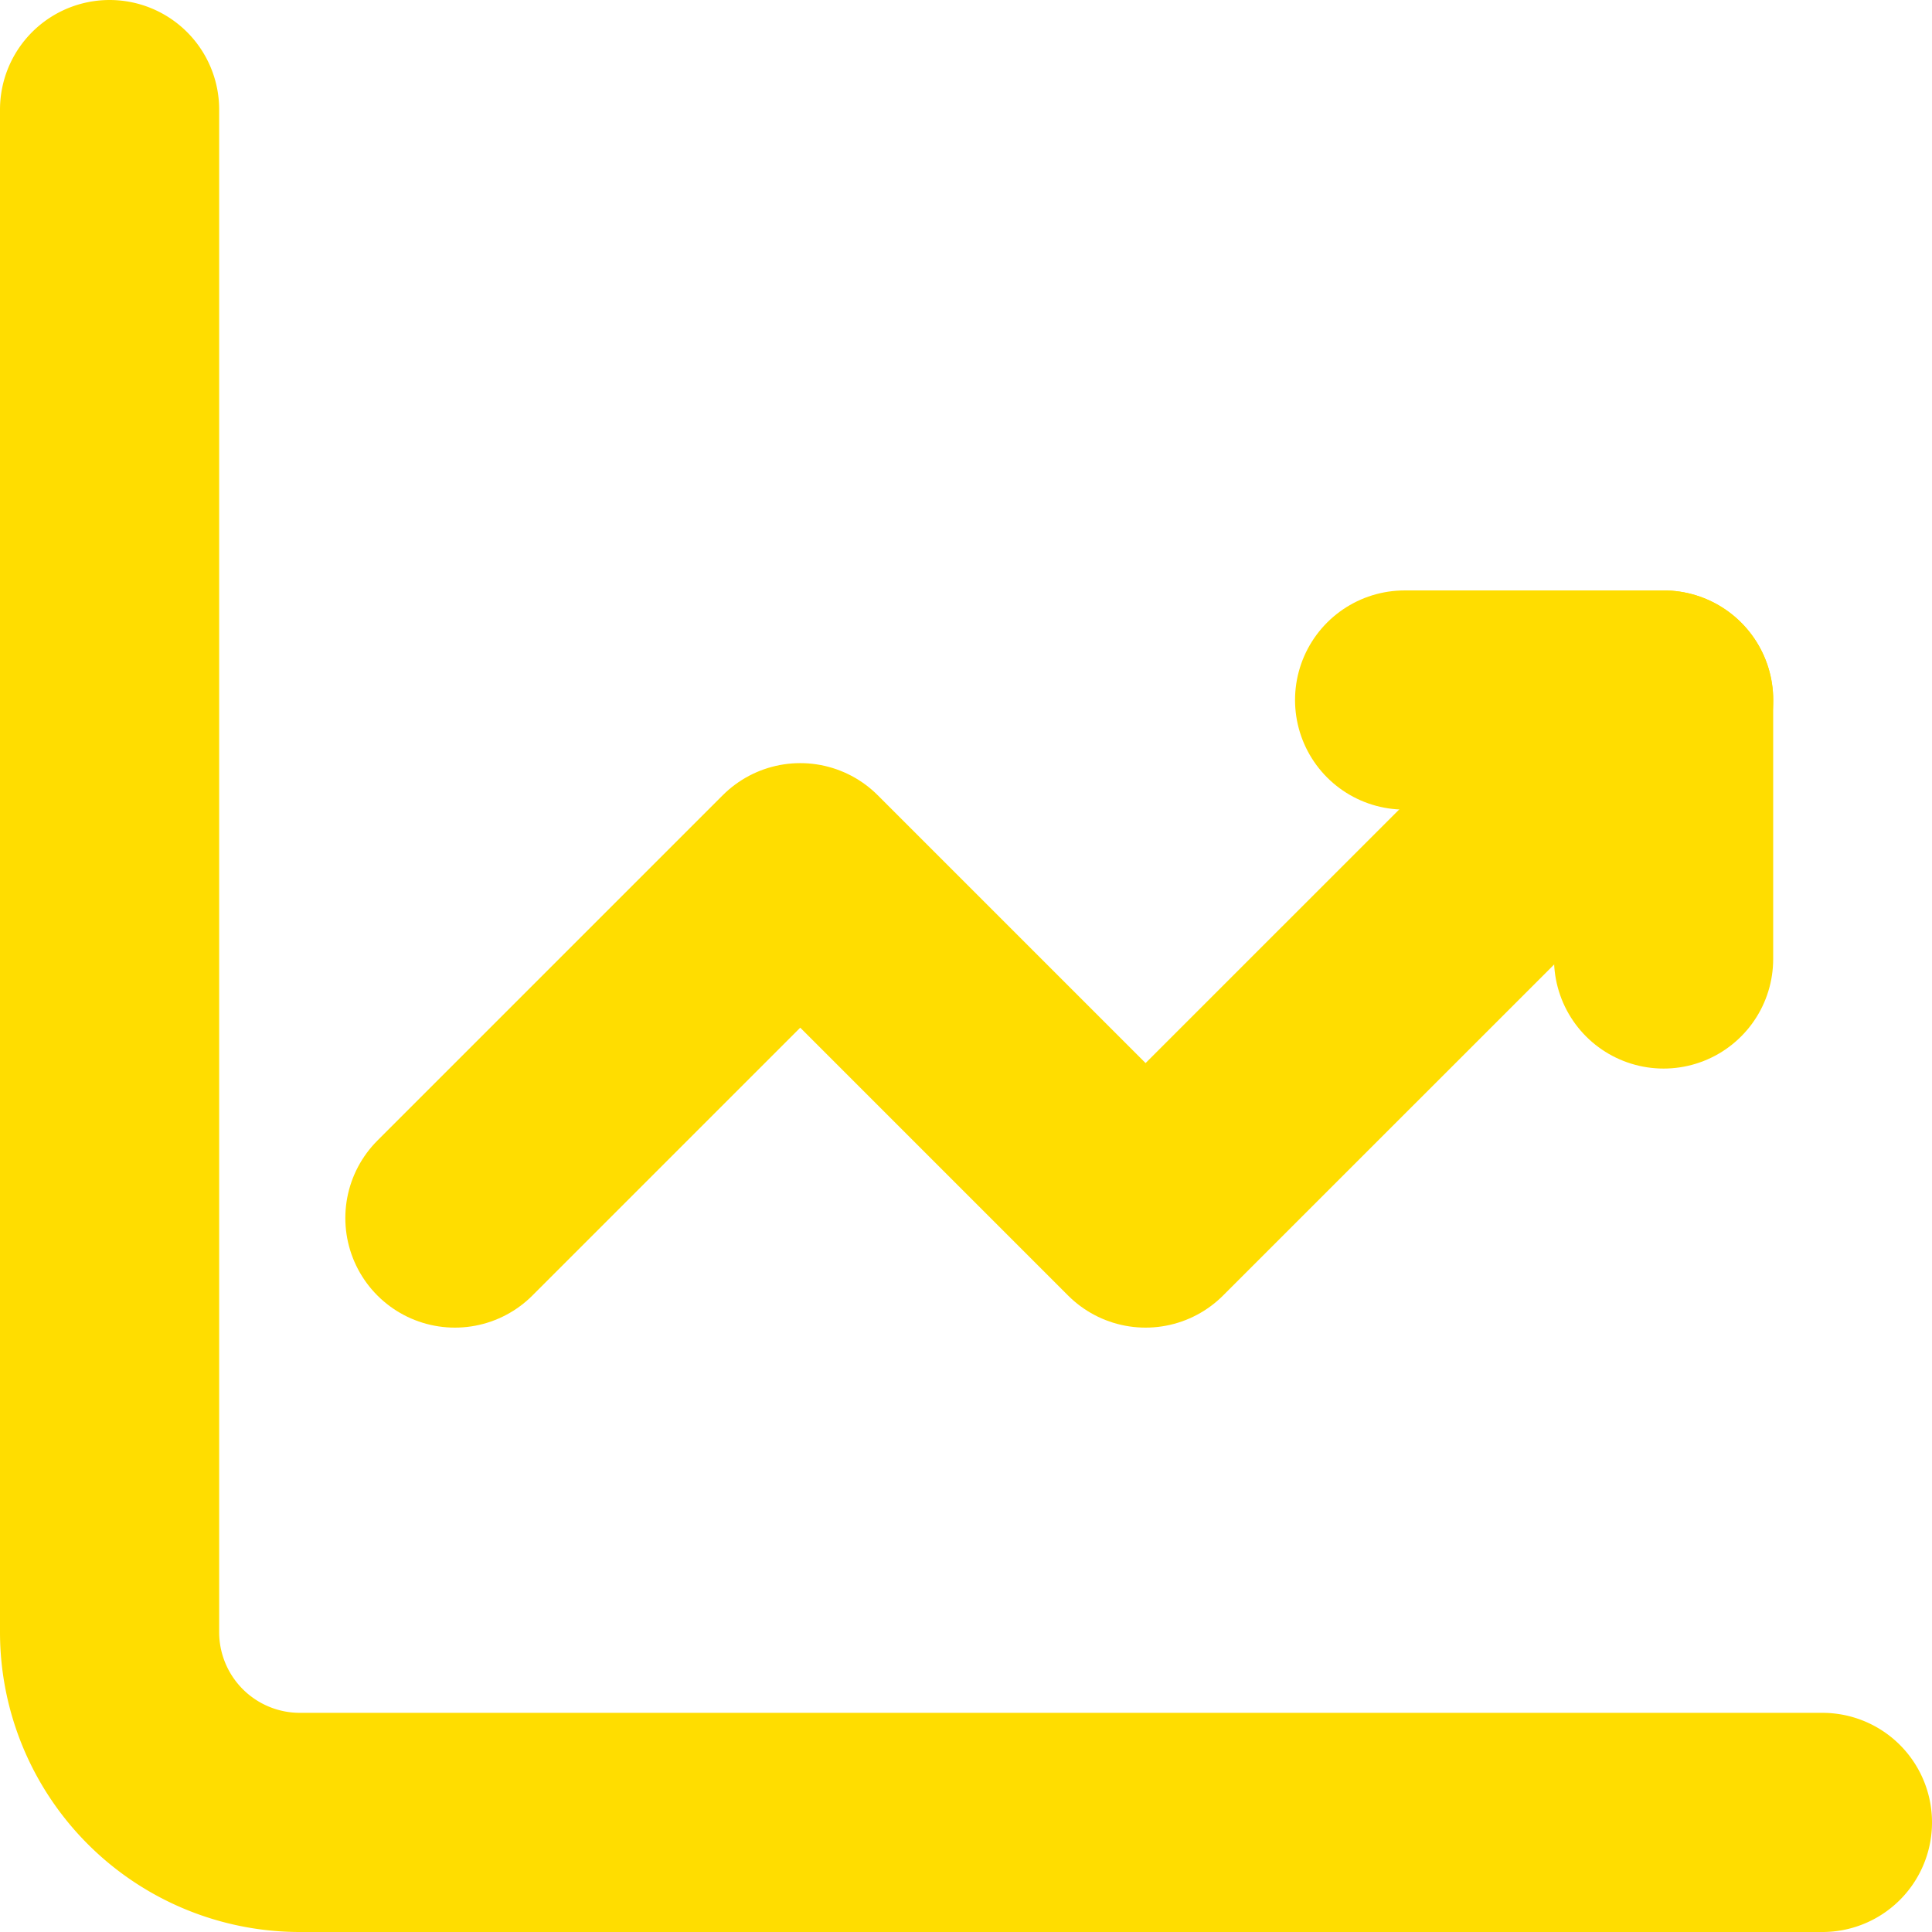 <svg xmlns="http://www.w3.org/2000/svg" width="26.446" height="26.446" viewBox="0 0 26.446 26.446">
  <g id="Icon_akar-statistic-up" data-name="Icon akar-statistic-up" transform="translate(-3 -0.827)">
    <path id="Tracé_263" data-name="Tracé 263" d="M4.5,4.5V25.341a2.605,2.605,0,0,0,2.605,2.605H27.946" transform="translate(0 -2.173)" fill="none" stroke="#FFDD00" stroke-linecap="round" stroke-linejoin="round" stroke-miterlimit="5.759" stroke-width="3"/>
    <path id="Tracé_264" data-name="Tracé 264" d="M10.5,19.091l4.727-4.727,4.727,4.727L27.046,12" transform="translate(-1.273 -1.591)" fill="none" stroke="#FFDD00" stroke-linecap="round" stroke-linejoin="round" stroke-miterlimit="5.759" stroke-width="3"/>
    <path id="Tracé_265" data-name="Tracé 265" d="M27,12h3.545v3.545" transform="translate(-4.773 -1.591)" fill="none" stroke="#FFDD00" stroke-linecap="round" stroke-linejoin="round" stroke-width="3"/>
  </g>
</svg>
